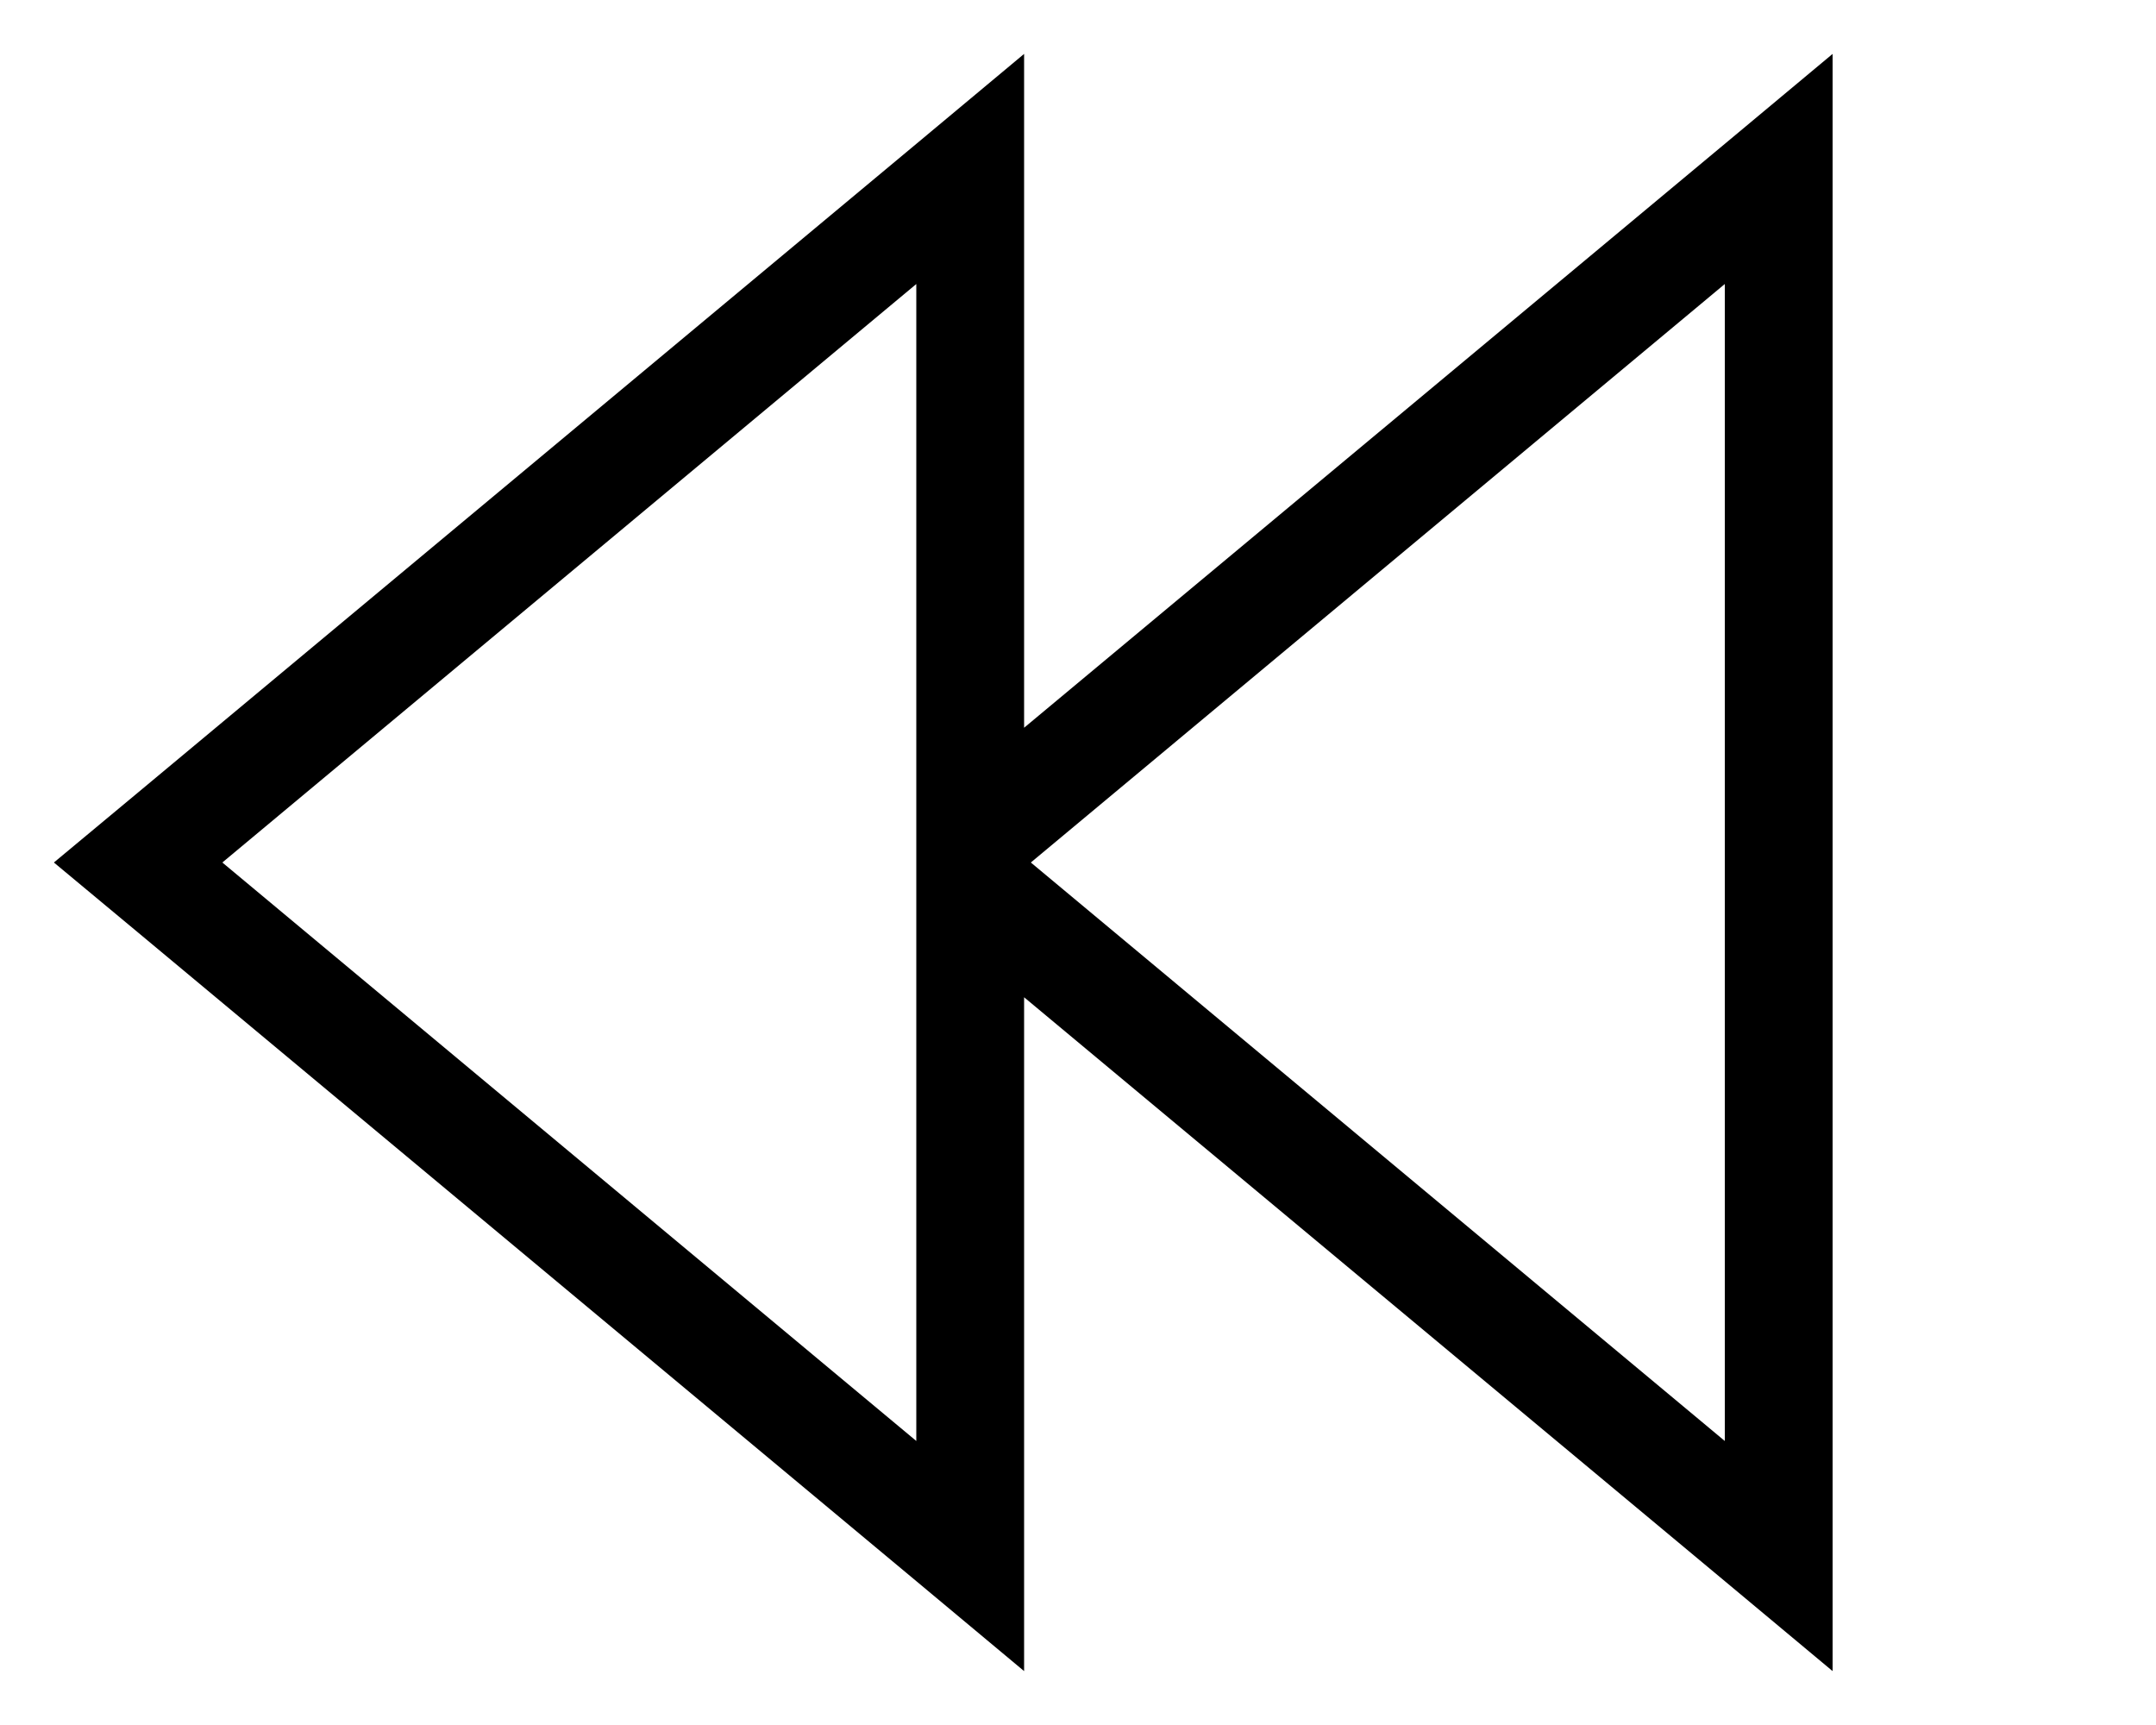 <svg xmlns="http://www.w3.org/2000/svg" viewBox="0 0 640 512"><!--! Font Awesome Pro 7.0.0 by @fontawesome - https://fontawesome.com License - https://fontawesome.com/license (Commercial License) Copyright 2025 Fonticons, Inc. --><path fill="currentColor" d="M272 469.3l32 26.7 0-200 208 173.3 32 26.7 0-480-32 26.7-208 173.3 0-200-32 26.7-231 192.5-25 20.8 25 20.8 231 192.5zM66 256L272 84.3 272 427.7 66 256zM512 427.7L306 256 512 84.3 512 427.7z"/></svg>